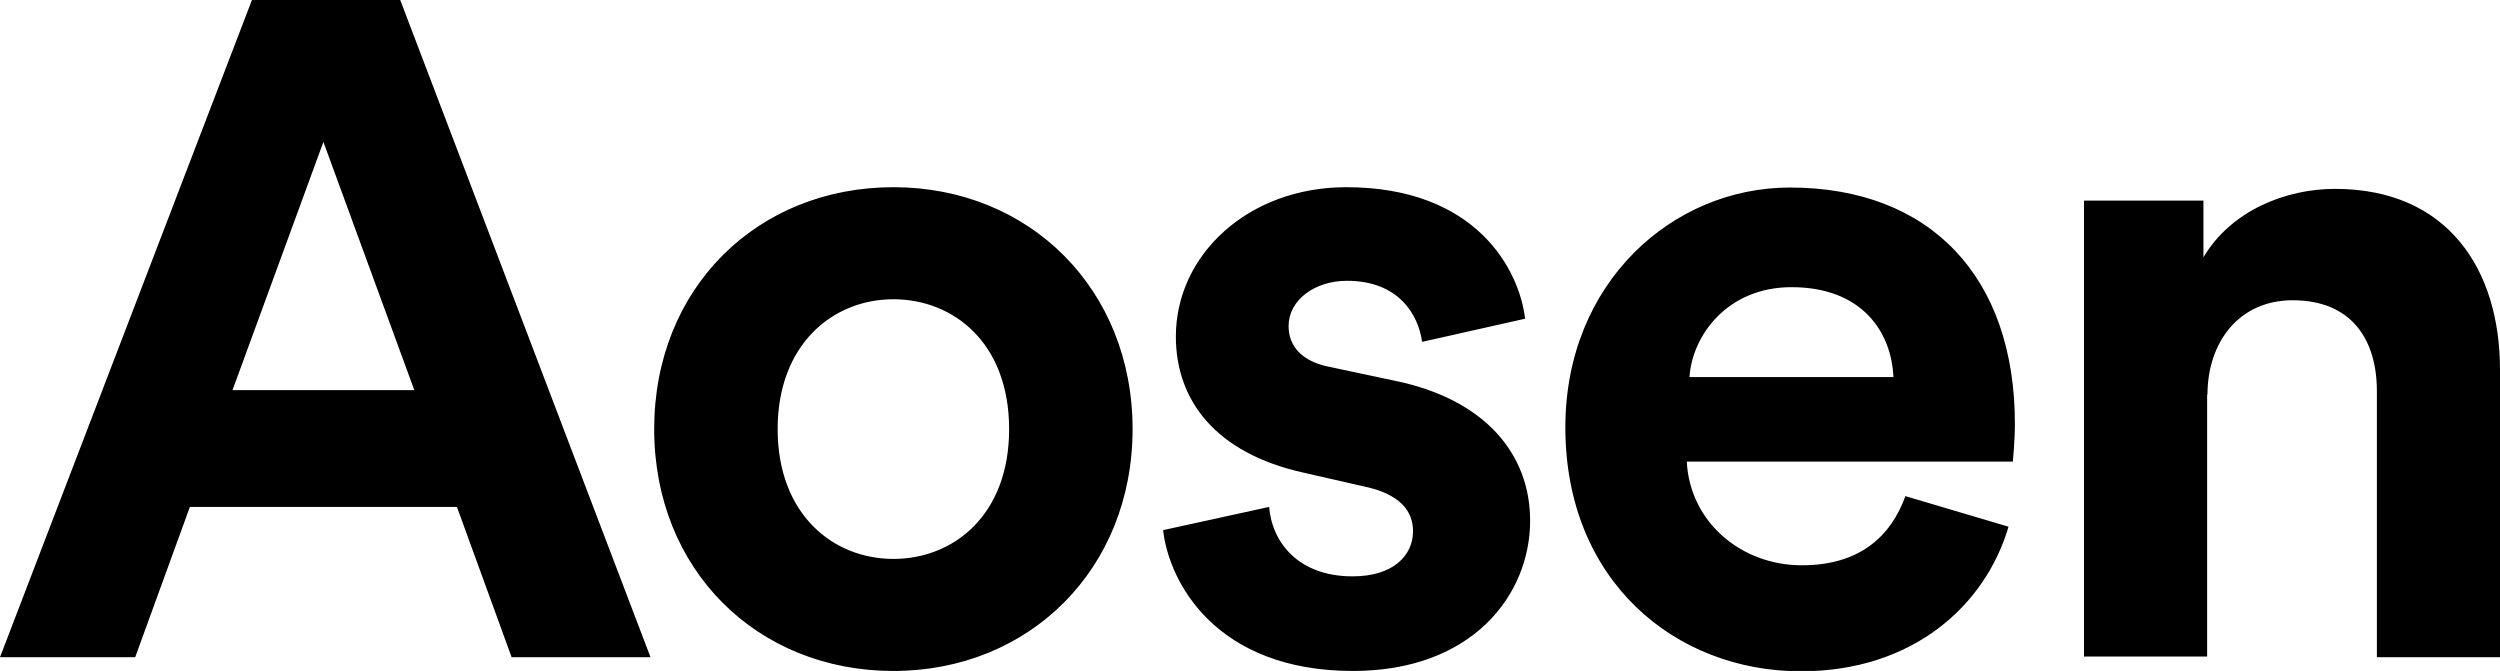 <svg xmlns="http://www.w3.org/2000/svg" viewBox="0 0 74.52 20"><path d="M15.25 19.59h4.14L11.93 0H7.51L0 19.59h4.03l1.63-4.48h7.96l1.63 4.48ZM9.64 4.23l2.71 7.4H6.93l2.71-7.4Zm16.99 12.43c-1.8 0-3.45-1.33-3.45-3.87s1.66-3.87 3.45-3.87 3.45 1.3 3.45 3.87-1.66 3.87-3.45 3.87Zm0-11.08c-4.06 0-7.13 3.01-7.13 7.21S22.57 20 26.63 20s7.13-3.04 7.13-7.21-3.07-7.21-7.13-7.21Zm8.04 10.22c.17 1.55 1.57 4.2 5.66 4.2 3.56 0 5.28-2.27 5.28-4.48 0-1.99-1.35-3.62-4.03-4.17l-1.93-.41c-.75-.14-1.24-.55-1.24-1.22 0-.77.77-1.35 1.74-1.35 1.55 0 2.13 1.02 2.24 1.82l3.07-.69c-.17-1.46-1.46-3.92-5.33-3.92-2.93 0-5.08 2.02-5.08 4.45 0 1.91 1.19 3.48 3.81 4.06l1.8.41c1.05.22 1.46.72 1.46 1.33 0 .72-.58 1.35-1.8 1.35-1.6 0-2.4-.99-2.49-2.07l-3.15.69Zm15.69-4.56c.08-1.24 1.13-2.68 3.04-2.68 2.1 0 2.98 1.33 3.04 2.68h-6.08Zm6.44 3.54c-.44 1.22-1.38 2.07-3.09 2.07-1.82 0-3.34-1.3-3.43-3.09H60c0-.06.06-.61.06-1.13 0-4.36-2.51-7.04-6.71-7.04-3.48 0-6.69 2.82-6.69 7.15 0 4.59 3.29 7.27 7.02 7.27 3.34 0 5.5-1.96 6.19-4.31l-3.07-.91Zm9-3.01c0-1.57.94-2.82 2.54-2.82 1.77 0 2.51 1.19 2.51 2.71v7.93h3.67v-8.57c0-2.98-1.55-5.39-4.92-5.39-1.46 0-3.09.64-3.92 2.04V5.98h-3.56v13.59h3.67v-7.82Z"/></svg>